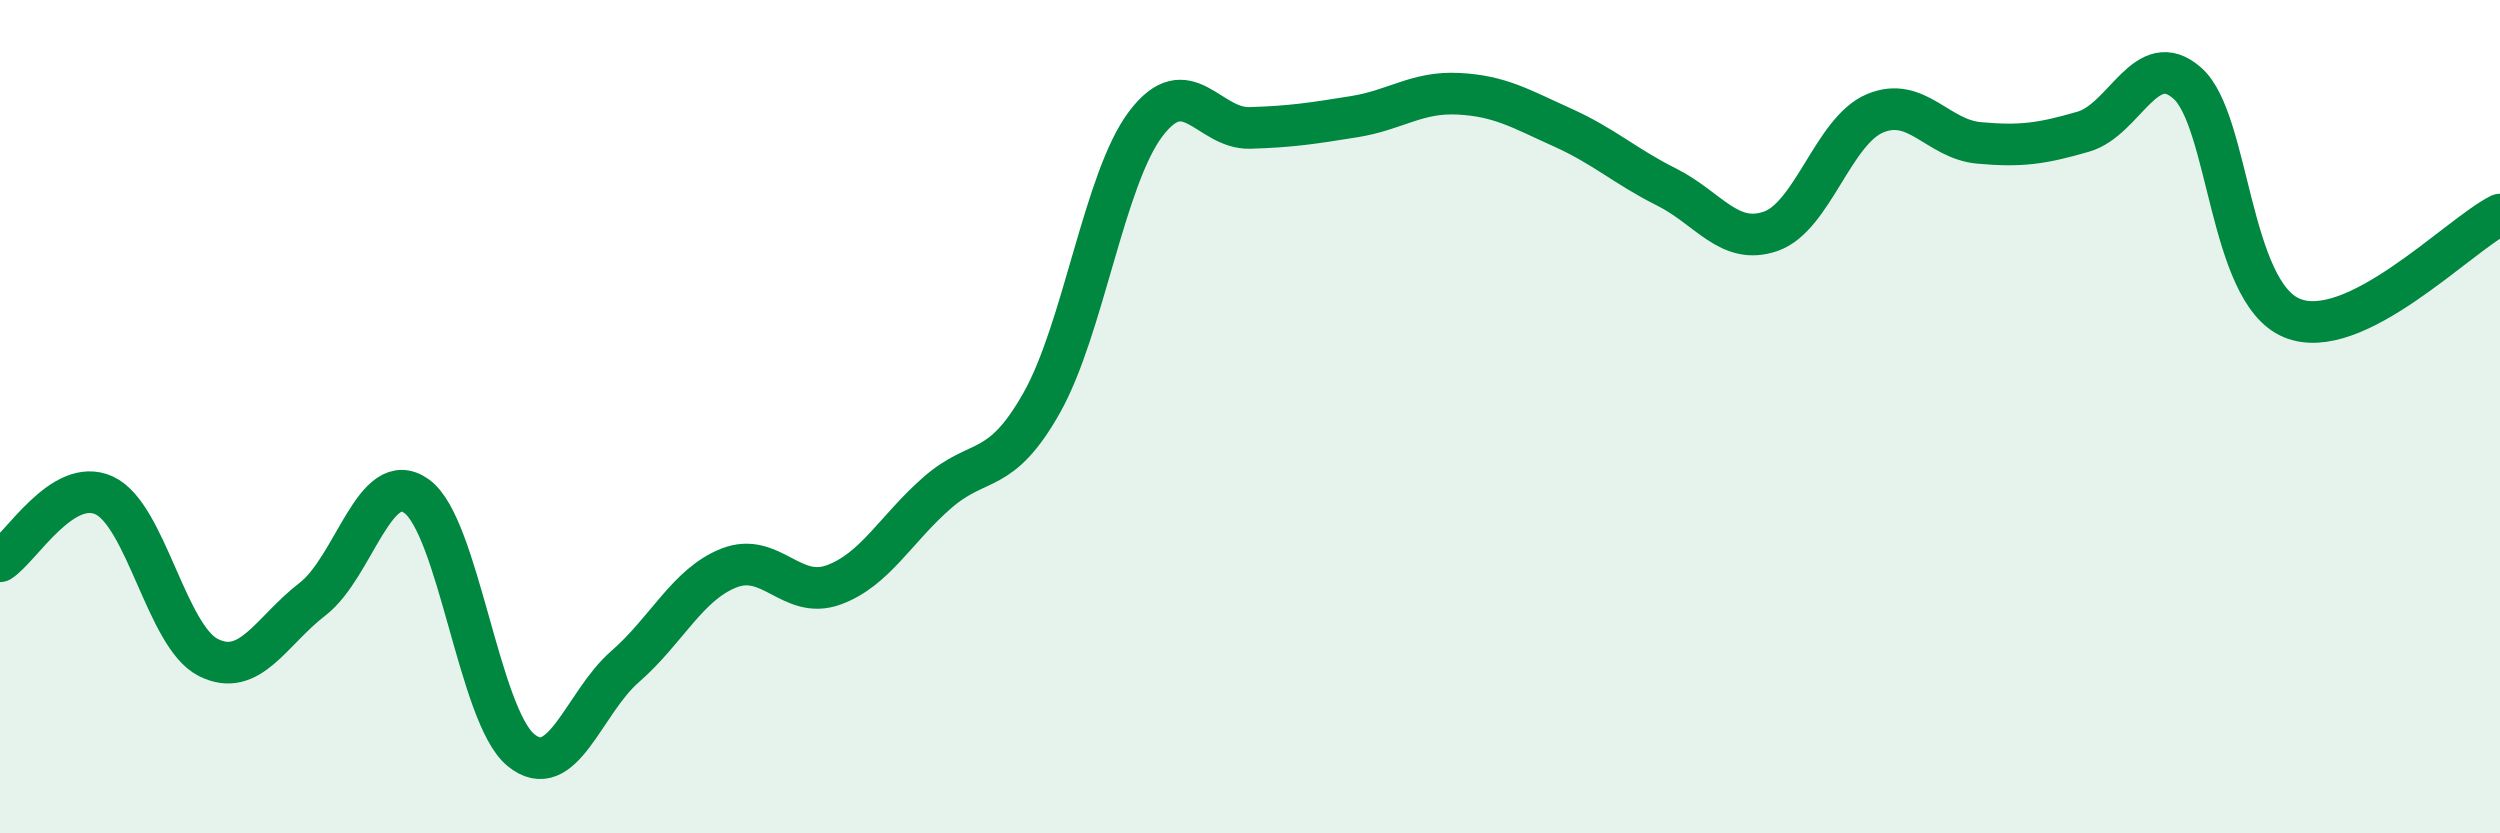 
    <svg width="60" height="20" viewBox="0 0 60 20" xmlns="http://www.w3.org/2000/svg">
      <path
        d="M 0,13.47 C 0.5,13.15 1.5,11.43 2.5,11.89 C 3.5,12.35 4,15.28 5,15.78 C 6,16.28 6.5,15.15 7.5,14.38 C 8.5,13.61 9,11.19 10,11.91 C 11,12.63 11.5,17.18 12.5,18 C 13.5,18.82 14,16.87 15,16 C 16,15.13 16.5,14.02 17.5,13.63 C 18.5,13.24 19,14.4 20,14.04 C 21,13.68 21.5,12.69 22.5,11.82 C 23.5,10.95 24,11.44 25,9.67 C 26,7.9 26.5,4.29 27.5,2.97 C 28.5,1.65 29,3.1 30,3.07 C 31,3.04 31.5,2.96 32.5,2.8 C 33.5,2.64 34,2.2 35,2.25 C 36,2.3 36.5,2.61 37.5,3.06 C 38.5,3.51 39,3.99 40,4.49 C 41,4.99 41.5,5.9 42.5,5.55 C 43.5,5.2 44,3.14 45,2.72 C 46,2.3 46.5,3.34 47.5,3.43 C 48.5,3.52 49,3.45 50,3.16 C 51,2.87 51.5,1.11 52.5,2 C 53.5,2.89 53.5,7 55,7.63 C 56.5,8.26 59,5.65 60,5.15L60 20L0 20Z"
        fill="#008740"
        opacity="0.1"
        stroke-linecap="round"
        stroke-linejoin="round"
      />
      <path
        d="M 0,13.47 C 0.5,13.15 1.5,11.43 2.5,11.89 C 3.5,12.35 4,15.28 5,15.78 C 6,16.28 6.5,15.15 7.5,14.38 C 8.5,13.61 9,11.19 10,11.91 C 11,12.63 11.5,17.18 12.5,18 C 13.5,18.82 14,16.87 15,16 C 16,15.13 16.5,14.02 17.5,13.63 C 18.5,13.24 19,14.4 20,14.04 C 21,13.68 21.5,12.69 22.5,11.82 C 23.5,10.95 24,11.44 25,9.67 C 26,7.9 26.5,4.29 27.5,2.97 C 28.5,1.65 29,3.1 30,3.07 C 31,3.04 31.5,2.96 32.5,2.8 C 33.5,2.64 34,2.2 35,2.25 C 36,2.3 36.5,2.61 37.5,3.06 C 38.5,3.51 39,3.99 40,4.49 C 41,4.99 41.5,5.9 42.5,5.55 C 43.5,5.2 44,3.14 45,2.72 C 46,2.3 46.5,3.34 47.5,3.43 C 48.5,3.52 49,3.45 50,3.16 C 51,2.87 51.5,1.11 52.5,2 C 53.5,2.89 53.5,7 55,7.63 C 56.5,8.26 59,5.65 60,5.15"
        stroke="#008740"
        stroke-width="1"
        fill="none"
        stroke-linecap="round"
        stroke-linejoin="round"
      />
    </svg>
  